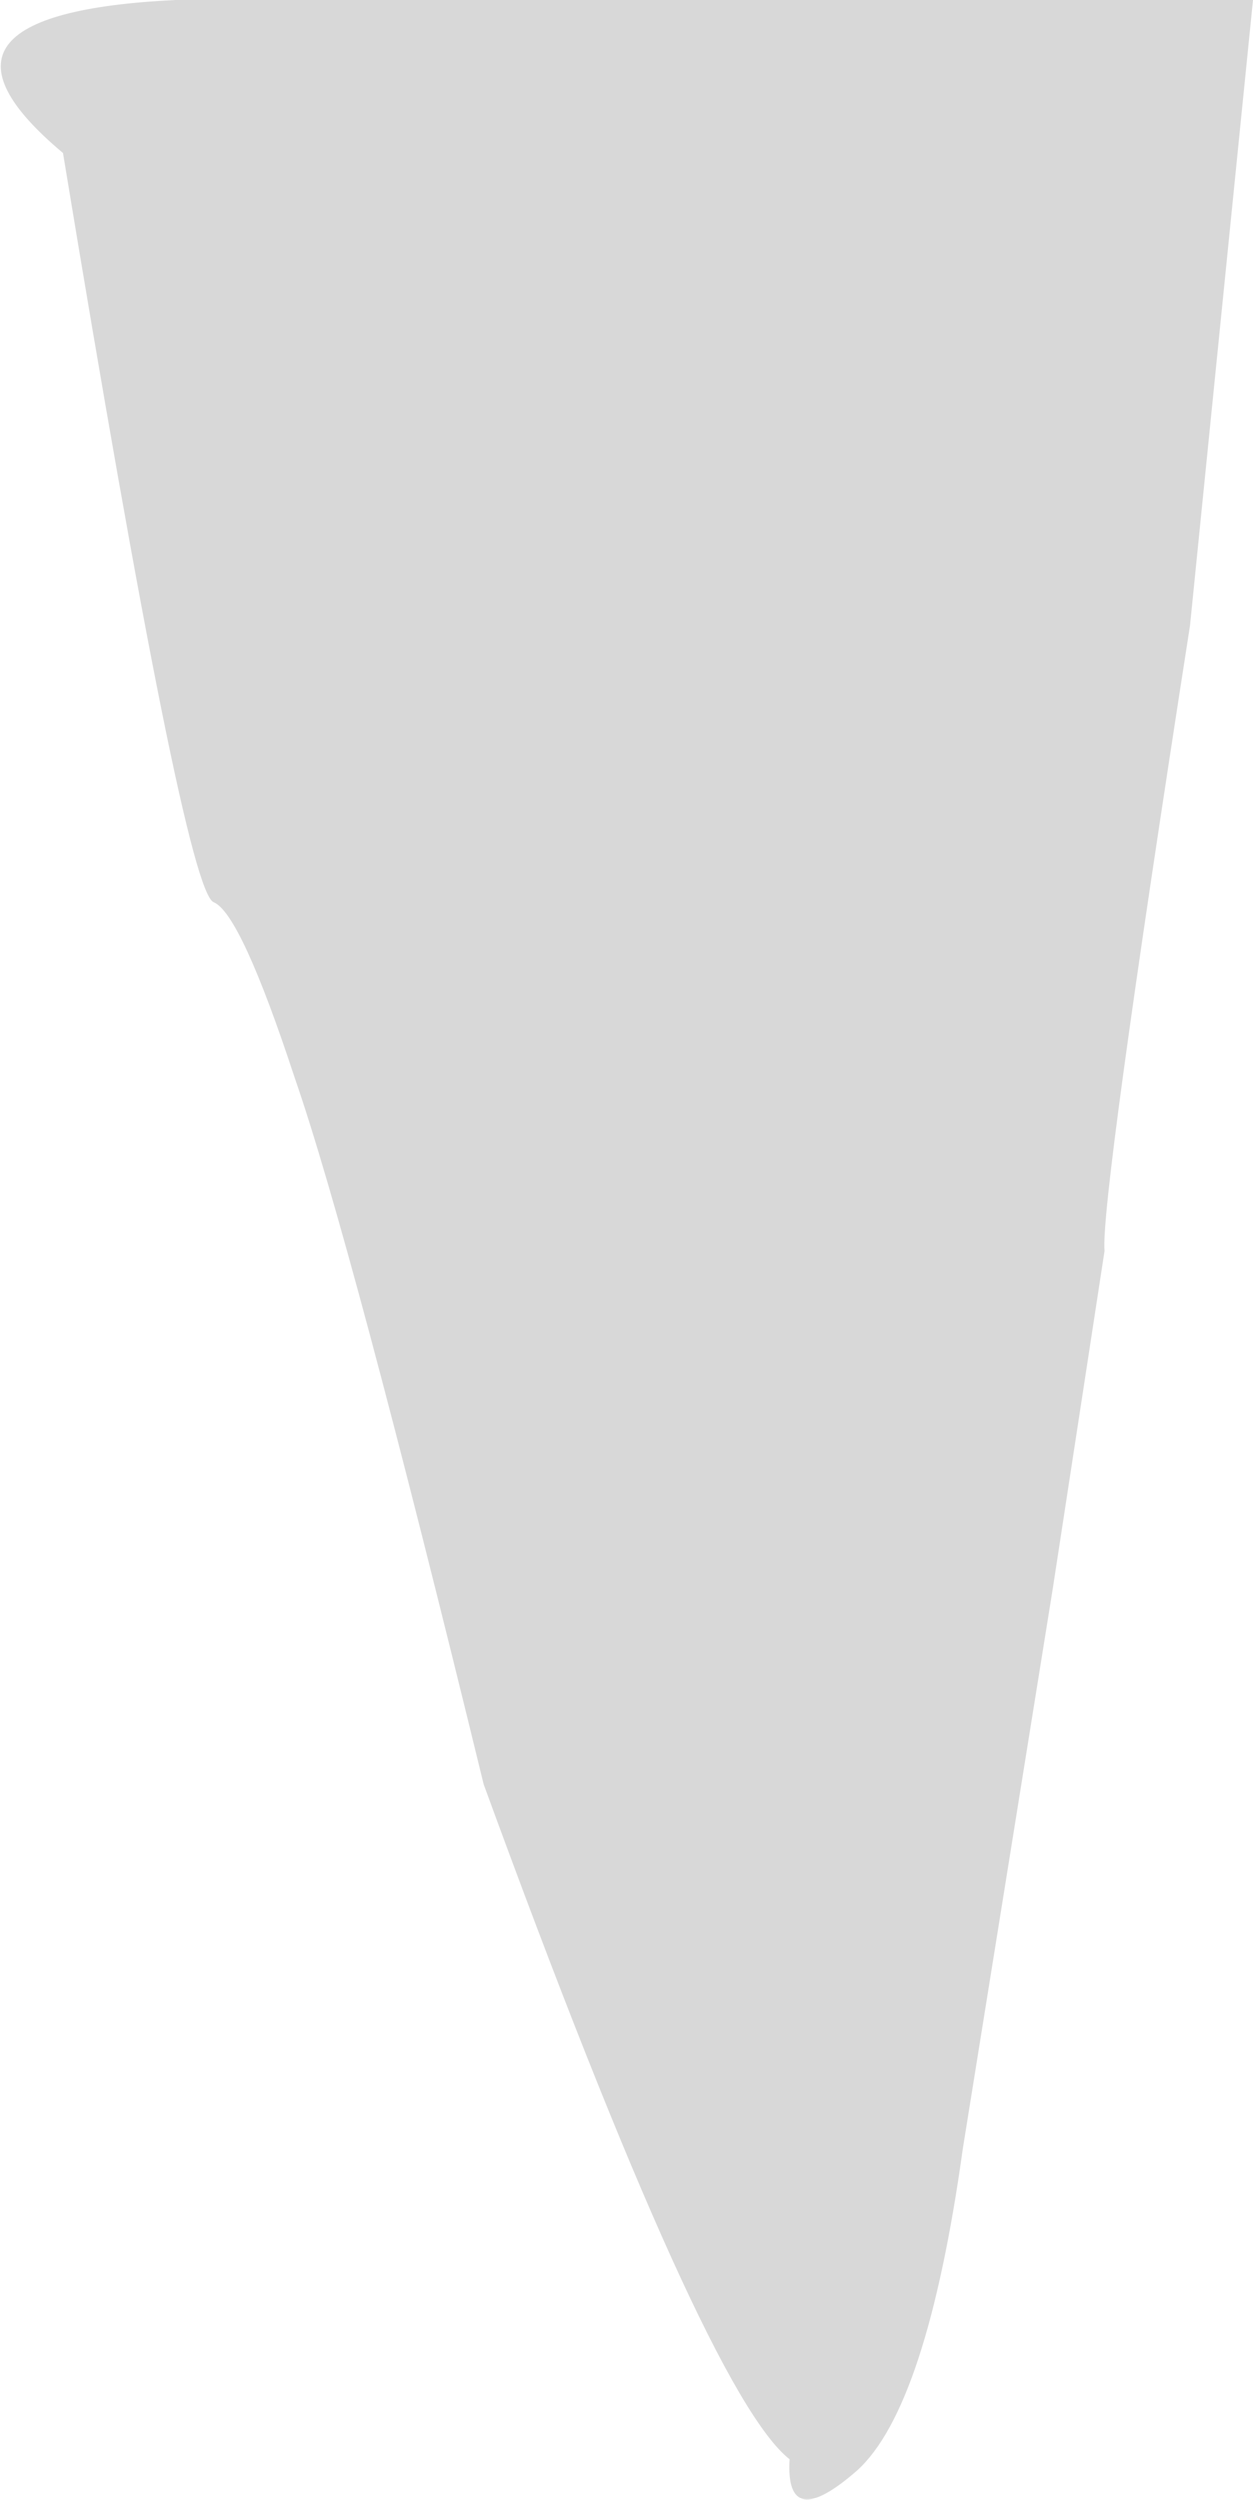 <?xml version="1.0" encoding="UTF-8" standalone="no"?>
<svg xmlns:xlink="http://www.w3.org/1999/xlink" height="55.55px" width="27.85px" xmlns="http://www.w3.org/2000/svg">
  <g transform="matrix(1.0, 0.0, 0.0, 1.0, 13.9, 27.75)">
    <path d="M12.55 -13.85 Q10.55 -1.0 10.65 0.05 L9.5 7.55 7.5 20.0 Q6.7 25.75 5.15 27.15 3.55 28.55 3.65 26.9 1.8 25.45 -3.15 11.9 -6.1 -0.2 -7.35 -3.8 -8.55 -7.45 -9.15 -7.7 -9.8 -7.95 -12.5 -24.35 -16.2 -27.45 -10.0 -27.75 L13.95 -27.75 12.55 -13.85" fill="#000000" fill-opacity="0.153" fill-rule="evenodd" stroke="none"/>
  </g>
</svg>
